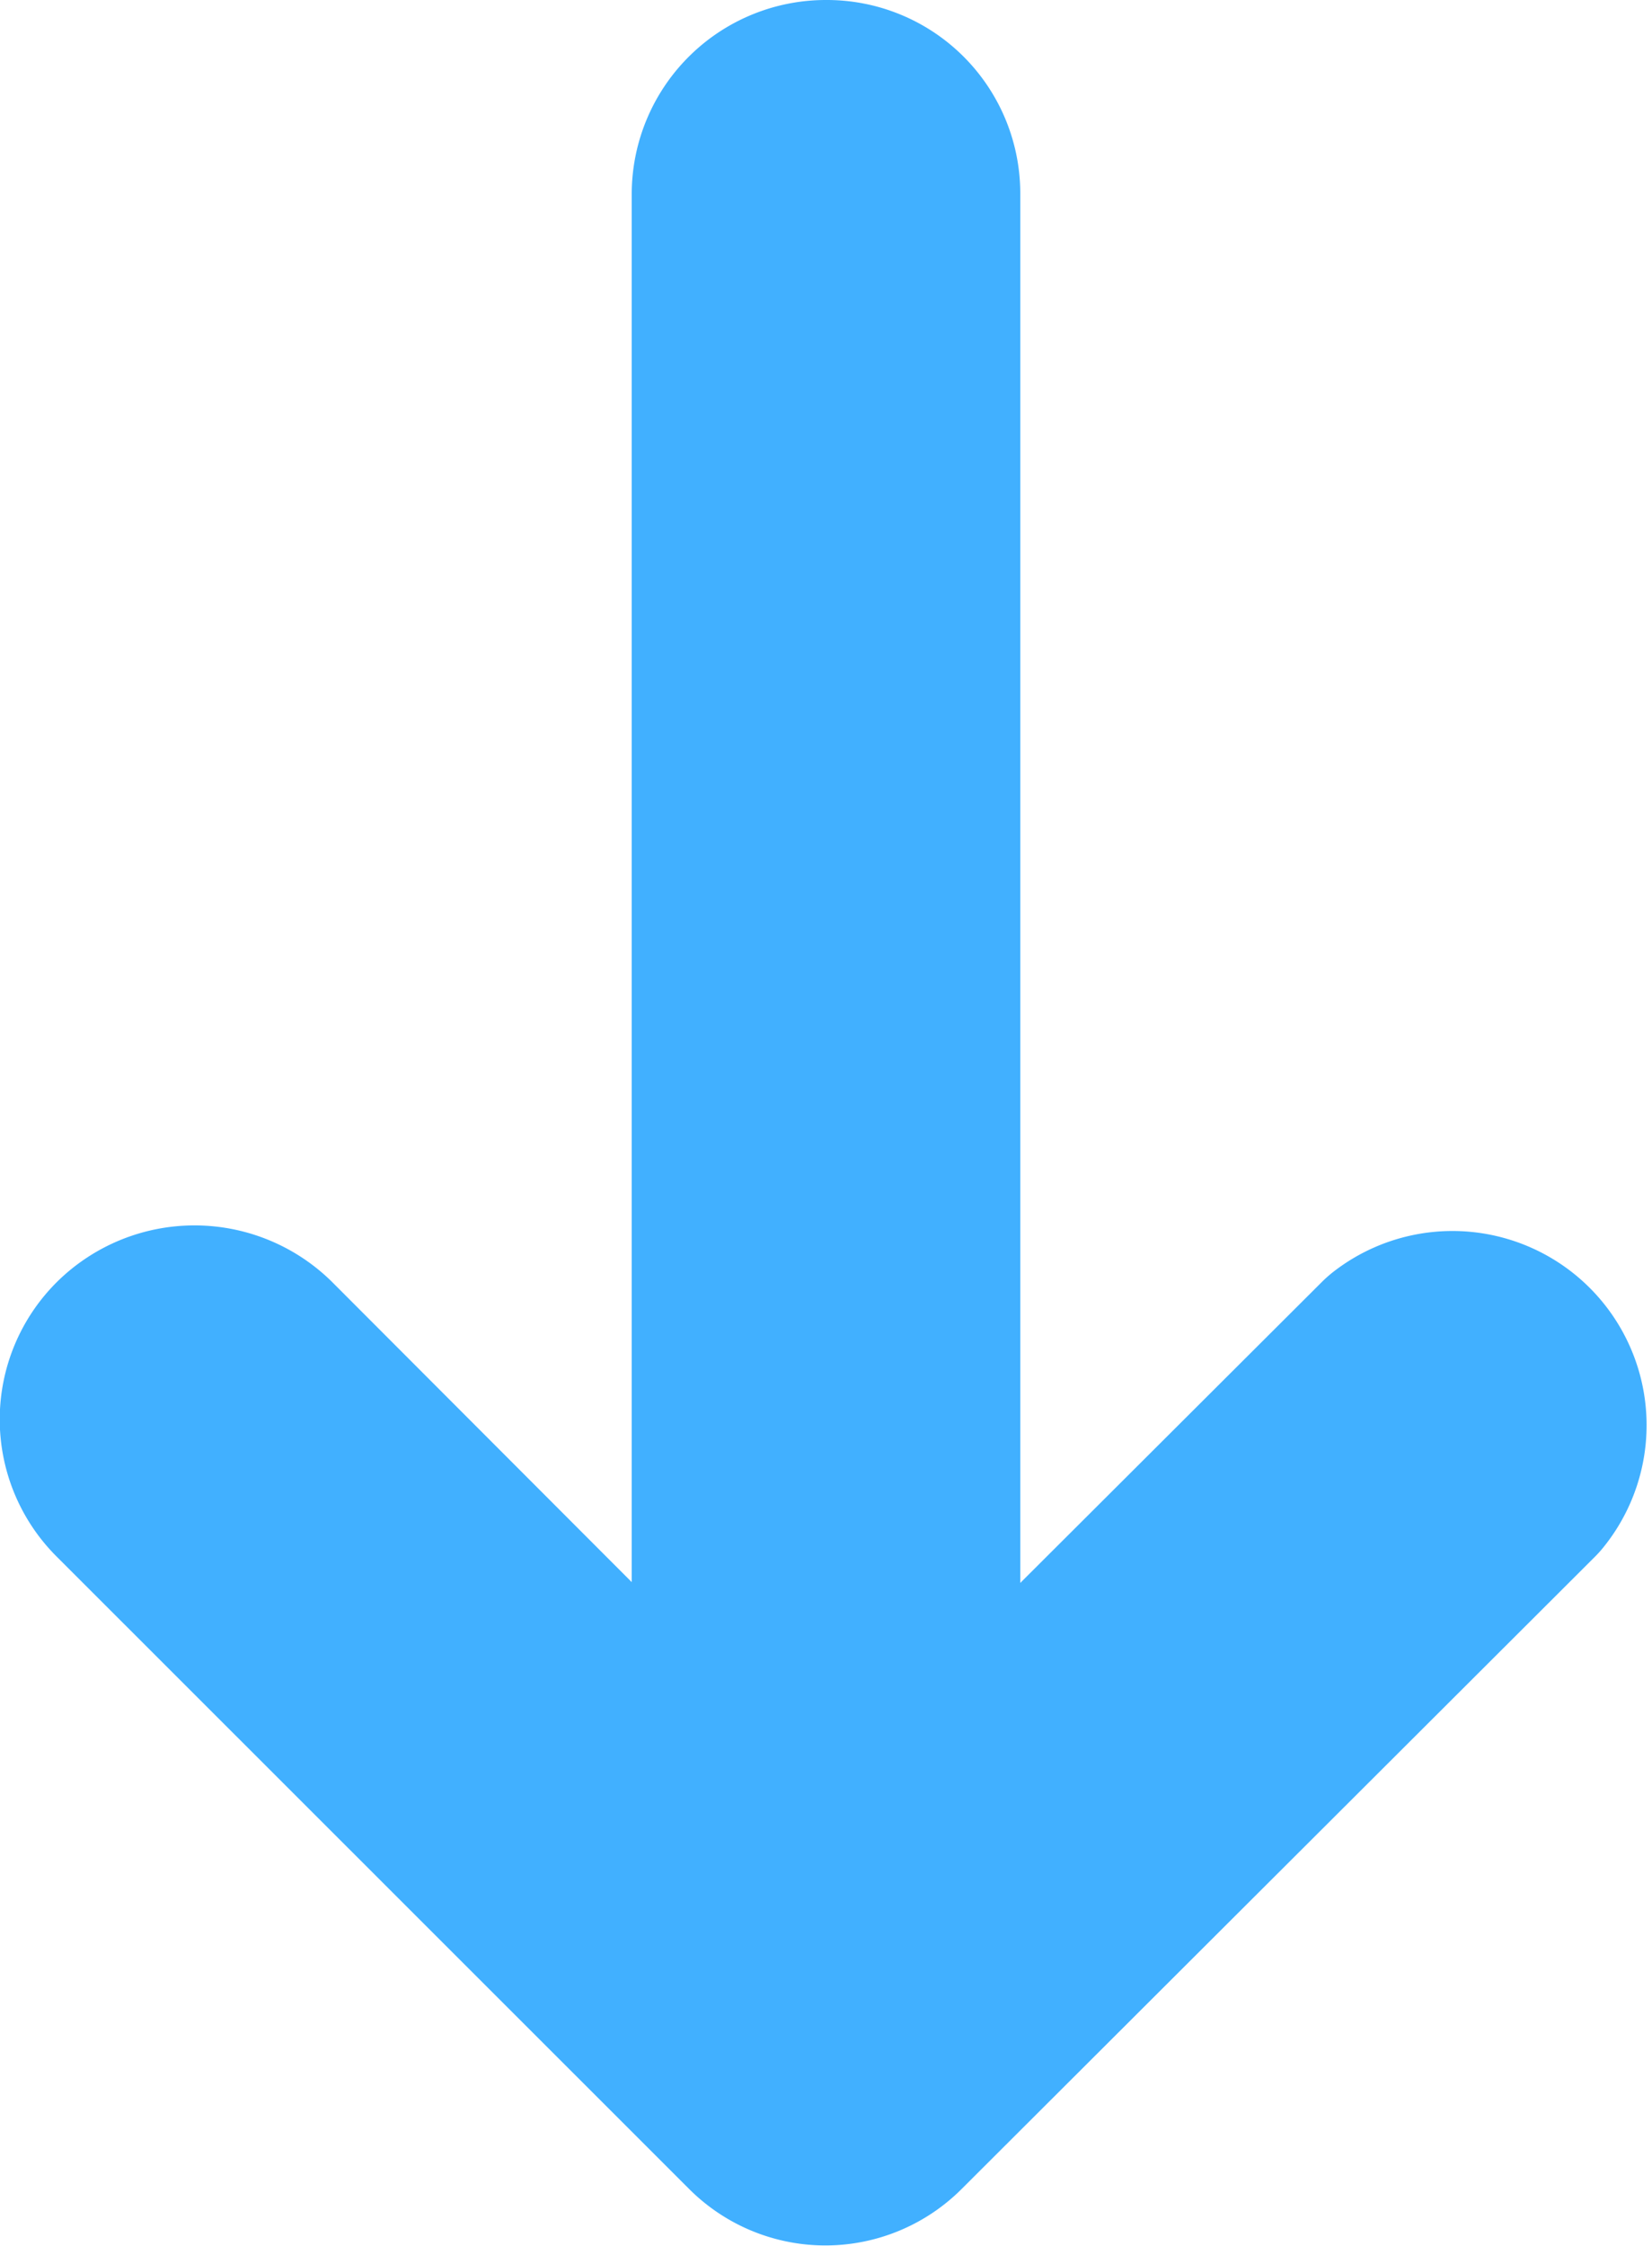 <?xml version="1.0" encoding="UTF-8"?>
<svg xmlns="http://www.w3.org/2000/svg" width="6.705" height="9.114" viewBox="0 0 6.705 9.114">
  <path id="right-arrow" d="M5.464,4.76a.288.288,0,0,0-.409.4L7.128,7.238H.286A.285.285,0,0,0,0,7.525a.288.288,0,0,0,.286.29H7.128L5.055,9.885a.294.294,0,0,0,0,.409.286.286,0,0,0,.409,0L8.028,7.729a.282.282,0,0,0,0-.4Z" transform="translate(10.879 0.5) rotate(90)" fill="#41b1fe" stroke="#41b0ff" stroke-linecap="round" stroke-linejoin="round" stroke-width="1"></path>
</svg>
